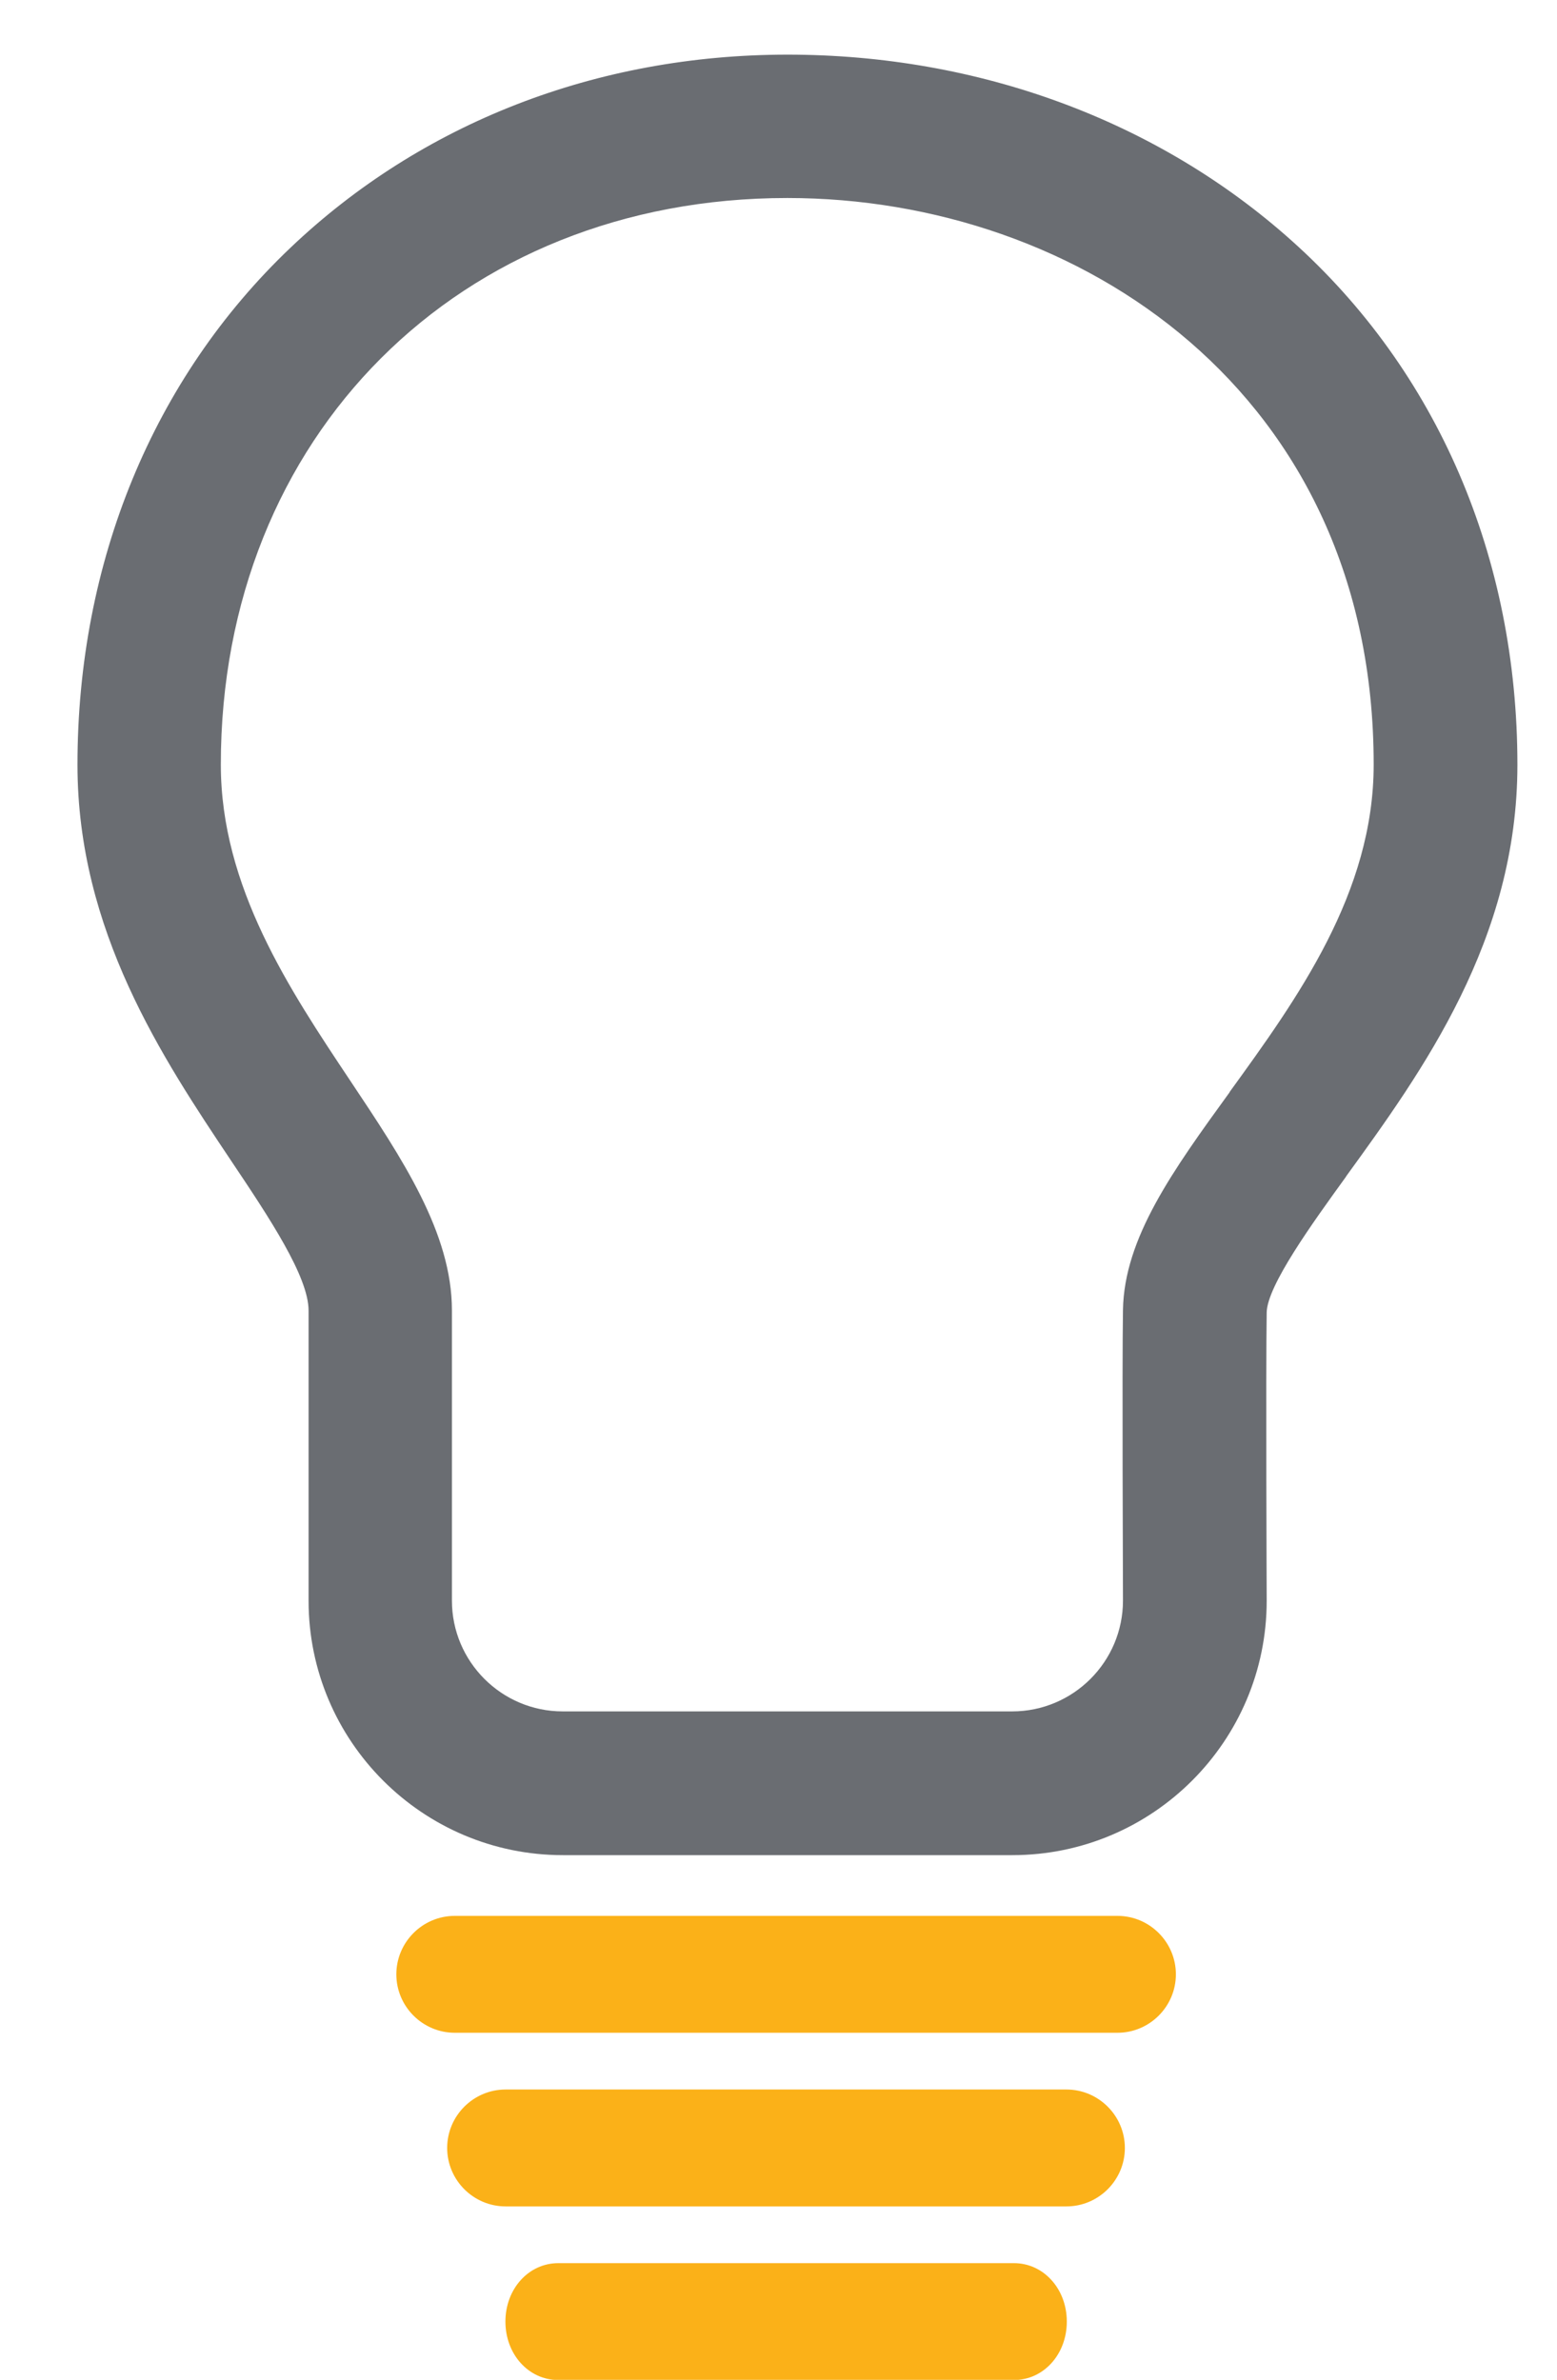 <?xml version="1.0" encoding="UTF-8"?><svg id="a" xmlns="http://www.w3.org/2000/svg" width="81.79" height="125" viewBox="0 0 81.79 125"><path d="m70.71,61.79c4.01-5.53,9-12.42,9-21.62,0-10.91-4.21-20.69-11.86-27.53-7.04-6.3-16.44-9.77-26.48-9.77s-19.24,3.6-26.12,10.15c-7.21,6.86-11.18,16.51-11.18,27.15,0,8.71,4.47,15.41,8.06,20.78,2.01,3,4.08,6.1,4.08,7.89v15.24c0,7.37,5.99,13.36,13.36,13.36h23.61c7.37,0,13.36-5.99,13.36-13.36,0-.11-.05-12,0-15.14.02-1.41,2.42-4.72,4.17-7.14Zm-6.11-4.43c-2.98,4.11-5.55,7.66-5.61,11.45-.05,3.13,0,14.02,0,15.26,0,3.21-2.61,5.82-5.82,5.82h-23.61c-3.21,0-5.82-2.61-5.82-5.82v-15.24c0-4.07-2.6-7.96-5.35-12.08-3.18-4.77-6.79-10.17-6.79-16.59,0-17.24,12.52-29.76,29.76-29.76,15.3,0,30.8,10.22,30.8,29.76,0,6.75-4.02,12.3-7.57,17.2Z" fill="#6a6d72"/><path d="m58.7,100.63H23.89c-1.69,0-3.07,1.38-3.07,3.07s1.38,3.07,3.07,3.07h34.81c1.69,0,3.07-1.38,3.07-3.07s-1.38-3.07-3.07-3.07Z" fill="#fbb118"/><path d="m56.02,109.75h-29.46c-1.69,0-3.07,1.38-3.07,3.07s1.38,3.07,3.07,3.07h29.46c1.69,0,3.07-1.38,3.07-3.07s-1.38-3.07-3.07-3.07Z" fill="#fbb118"/><path d="m53.26,118.87h-23.93c-1.56,0-2.78,1.35-2.78,3.07s1.22,3.07,2.78,3.07h23.93c1.56,0,2.78-1.35,2.78-3.07s-1.22-3.07-2.78-3.07Z" fill="#fbb118"/></svg>
